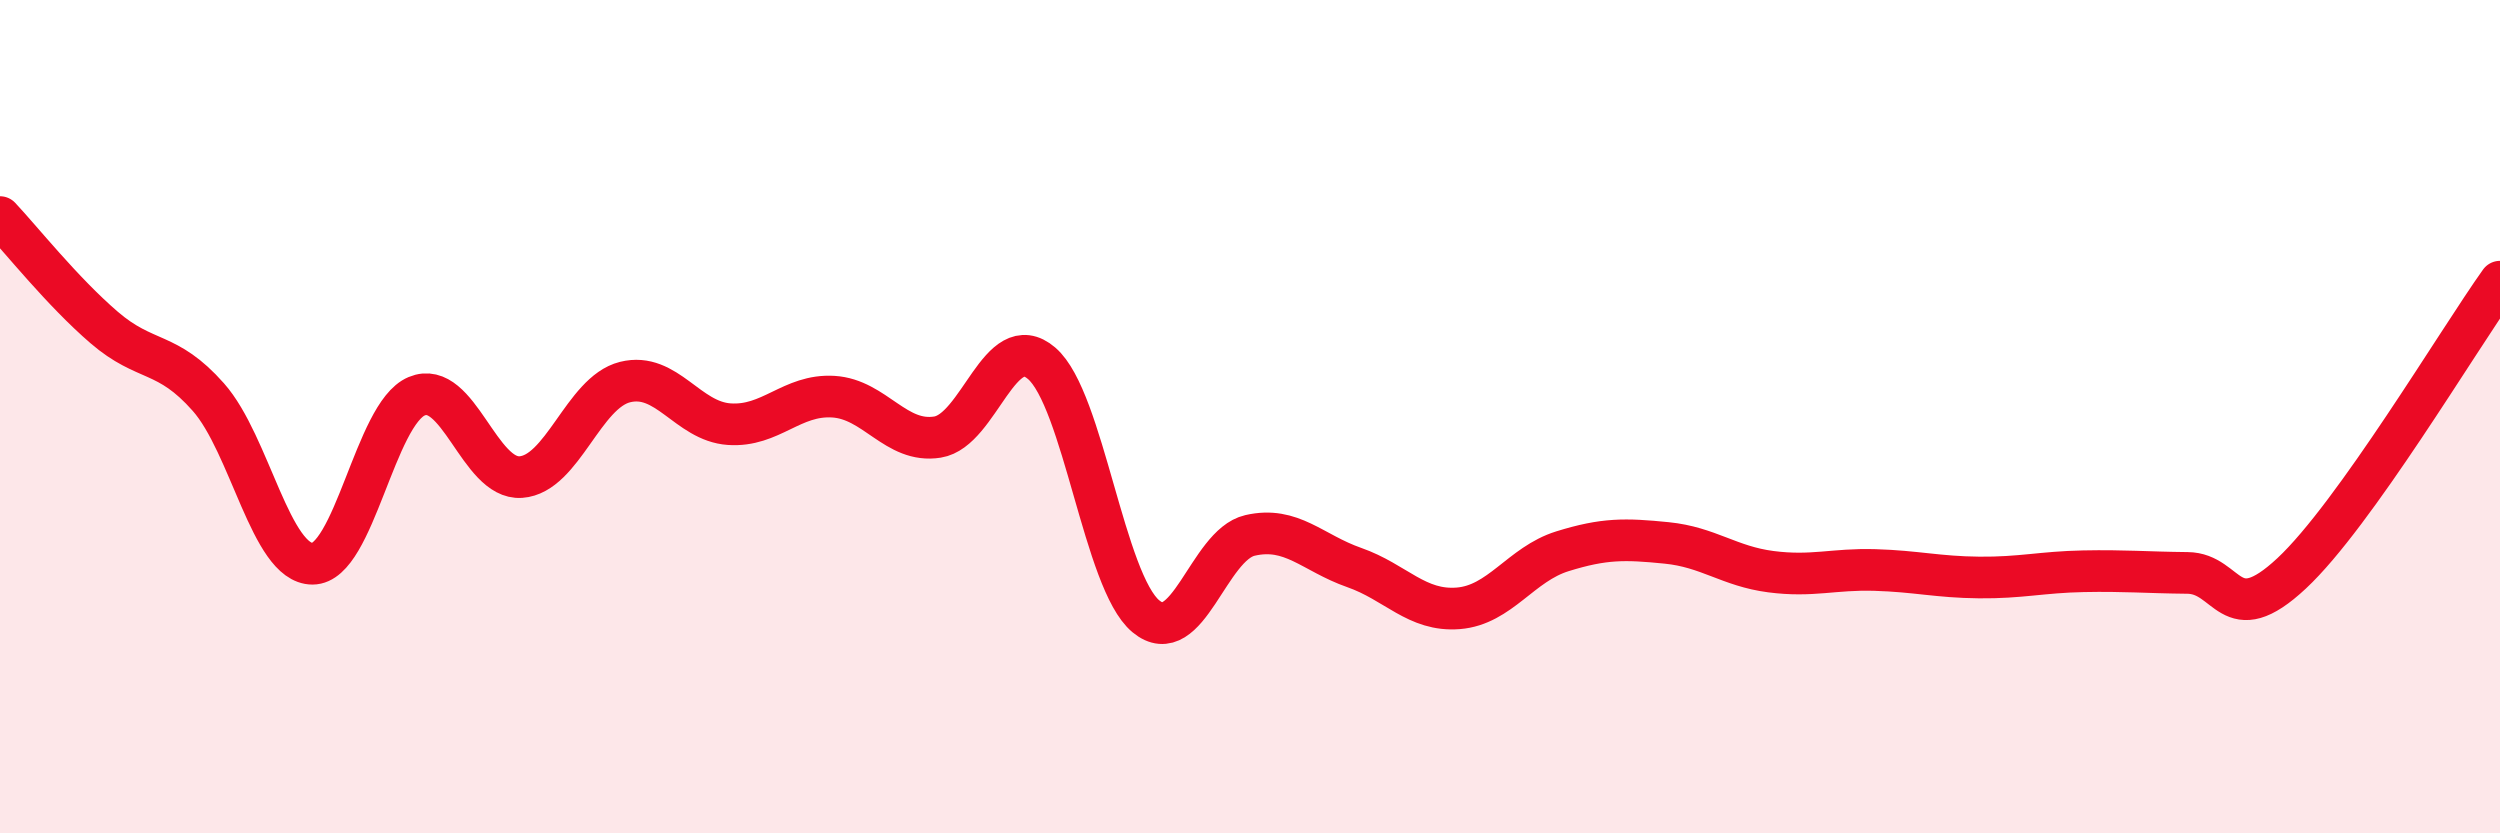 
    <svg width="60" height="20" viewBox="0 0 60 20" xmlns="http://www.w3.org/2000/svg">
      <path
        d="M 0,5.21 C 0.5,5.74 1.5,7 2.5,7.86 C 3.5,8.72 4,8.4 5,9.53 C 6,10.66 6.5,13.53 7.5,13.53 C 8.5,13.53 9,9.93 10,9.51 C 11,9.09 11.5,11.52 12.5,11.45 C 13.5,11.38 14,9.42 15,9.17 C 16,8.92 16.5,10.11 17.5,10.18 C 18.5,10.25 19,9.46 20,9.52 C 21,9.58 21.5,10.65 22.5,10.49 C 23.5,10.33 24,7.86 25,8.72 C 26,9.58 26.5,13.96 27.5,14.79 C 28.5,15.62 29,13.08 30,12.85 C 31,12.62 31.5,13.27 32.5,13.62 C 33.5,13.97 34,14.68 35,14.6 C 36,14.52 36.5,13.54 37.5,13.23 C 38.5,12.92 39,12.93 40,13.03 C 41,13.13 41.5,13.59 42.5,13.72 C 43.5,13.85 44,13.65 45,13.68 C 46,13.71 46.5,13.85 47.5,13.86 C 48.5,13.87 49,13.73 50,13.71 C 51,13.69 51.5,13.74 52.5,13.75 C 53.5,13.76 53.5,15.16 55,13.76 C 56.5,12.36 59,8.16 60,6.76L60 20L0 20Z"
        fill="#EB0A25"
        opacity="0.1"
        stroke-linecap="round"
        stroke-linejoin="round"
      />
      <path
        d="M 0,5.21 C 0.5,5.74 1.5,7 2.5,7.86 C 3.5,8.72 4,8.4 5,9.53 C 6,10.66 6.5,13.53 7.5,13.53 C 8.5,13.53 9,9.93 10,9.51 C 11,9.09 11.5,11.52 12.5,11.45 C 13.5,11.38 14,9.42 15,9.17 C 16,8.92 16.5,10.11 17.5,10.18 C 18.5,10.25 19,9.46 20,9.52 C 21,9.58 21.5,10.65 22.5,10.49 C 23.5,10.33 24,7.86 25,8.72 C 26,9.58 26.5,13.96 27.5,14.79 C 28.5,15.62 29,13.08 30,12.85 C 31,12.62 31.5,13.27 32.5,13.62 C 33.5,13.97 34,14.68 35,14.6 C 36,14.52 36.5,13.54 37.5,13.23 C 38.5,12.92 39,12.93 40,13.03 C 41,13.13 41.5,13.59 42.5,13.72 C 43.5,13.85 44,13.65 45,13.68 C 46,13.71 46.5,13.85 47.5,13.86 C 48.5,13.87 49,13.73 50,13.71 C 51,13.69 51.5,13.74 52.5,13.75 C 53.5,13.76 53.5,15.16 55,13.76 C 56.5,12.36 59,8.16 60,6.76"
        stroke="#EB0A25"
        stroke-width="1"
        fill="none"
        stroke-linecap="round"
        stroke-linejoin="round"
      />
    </svg>
  